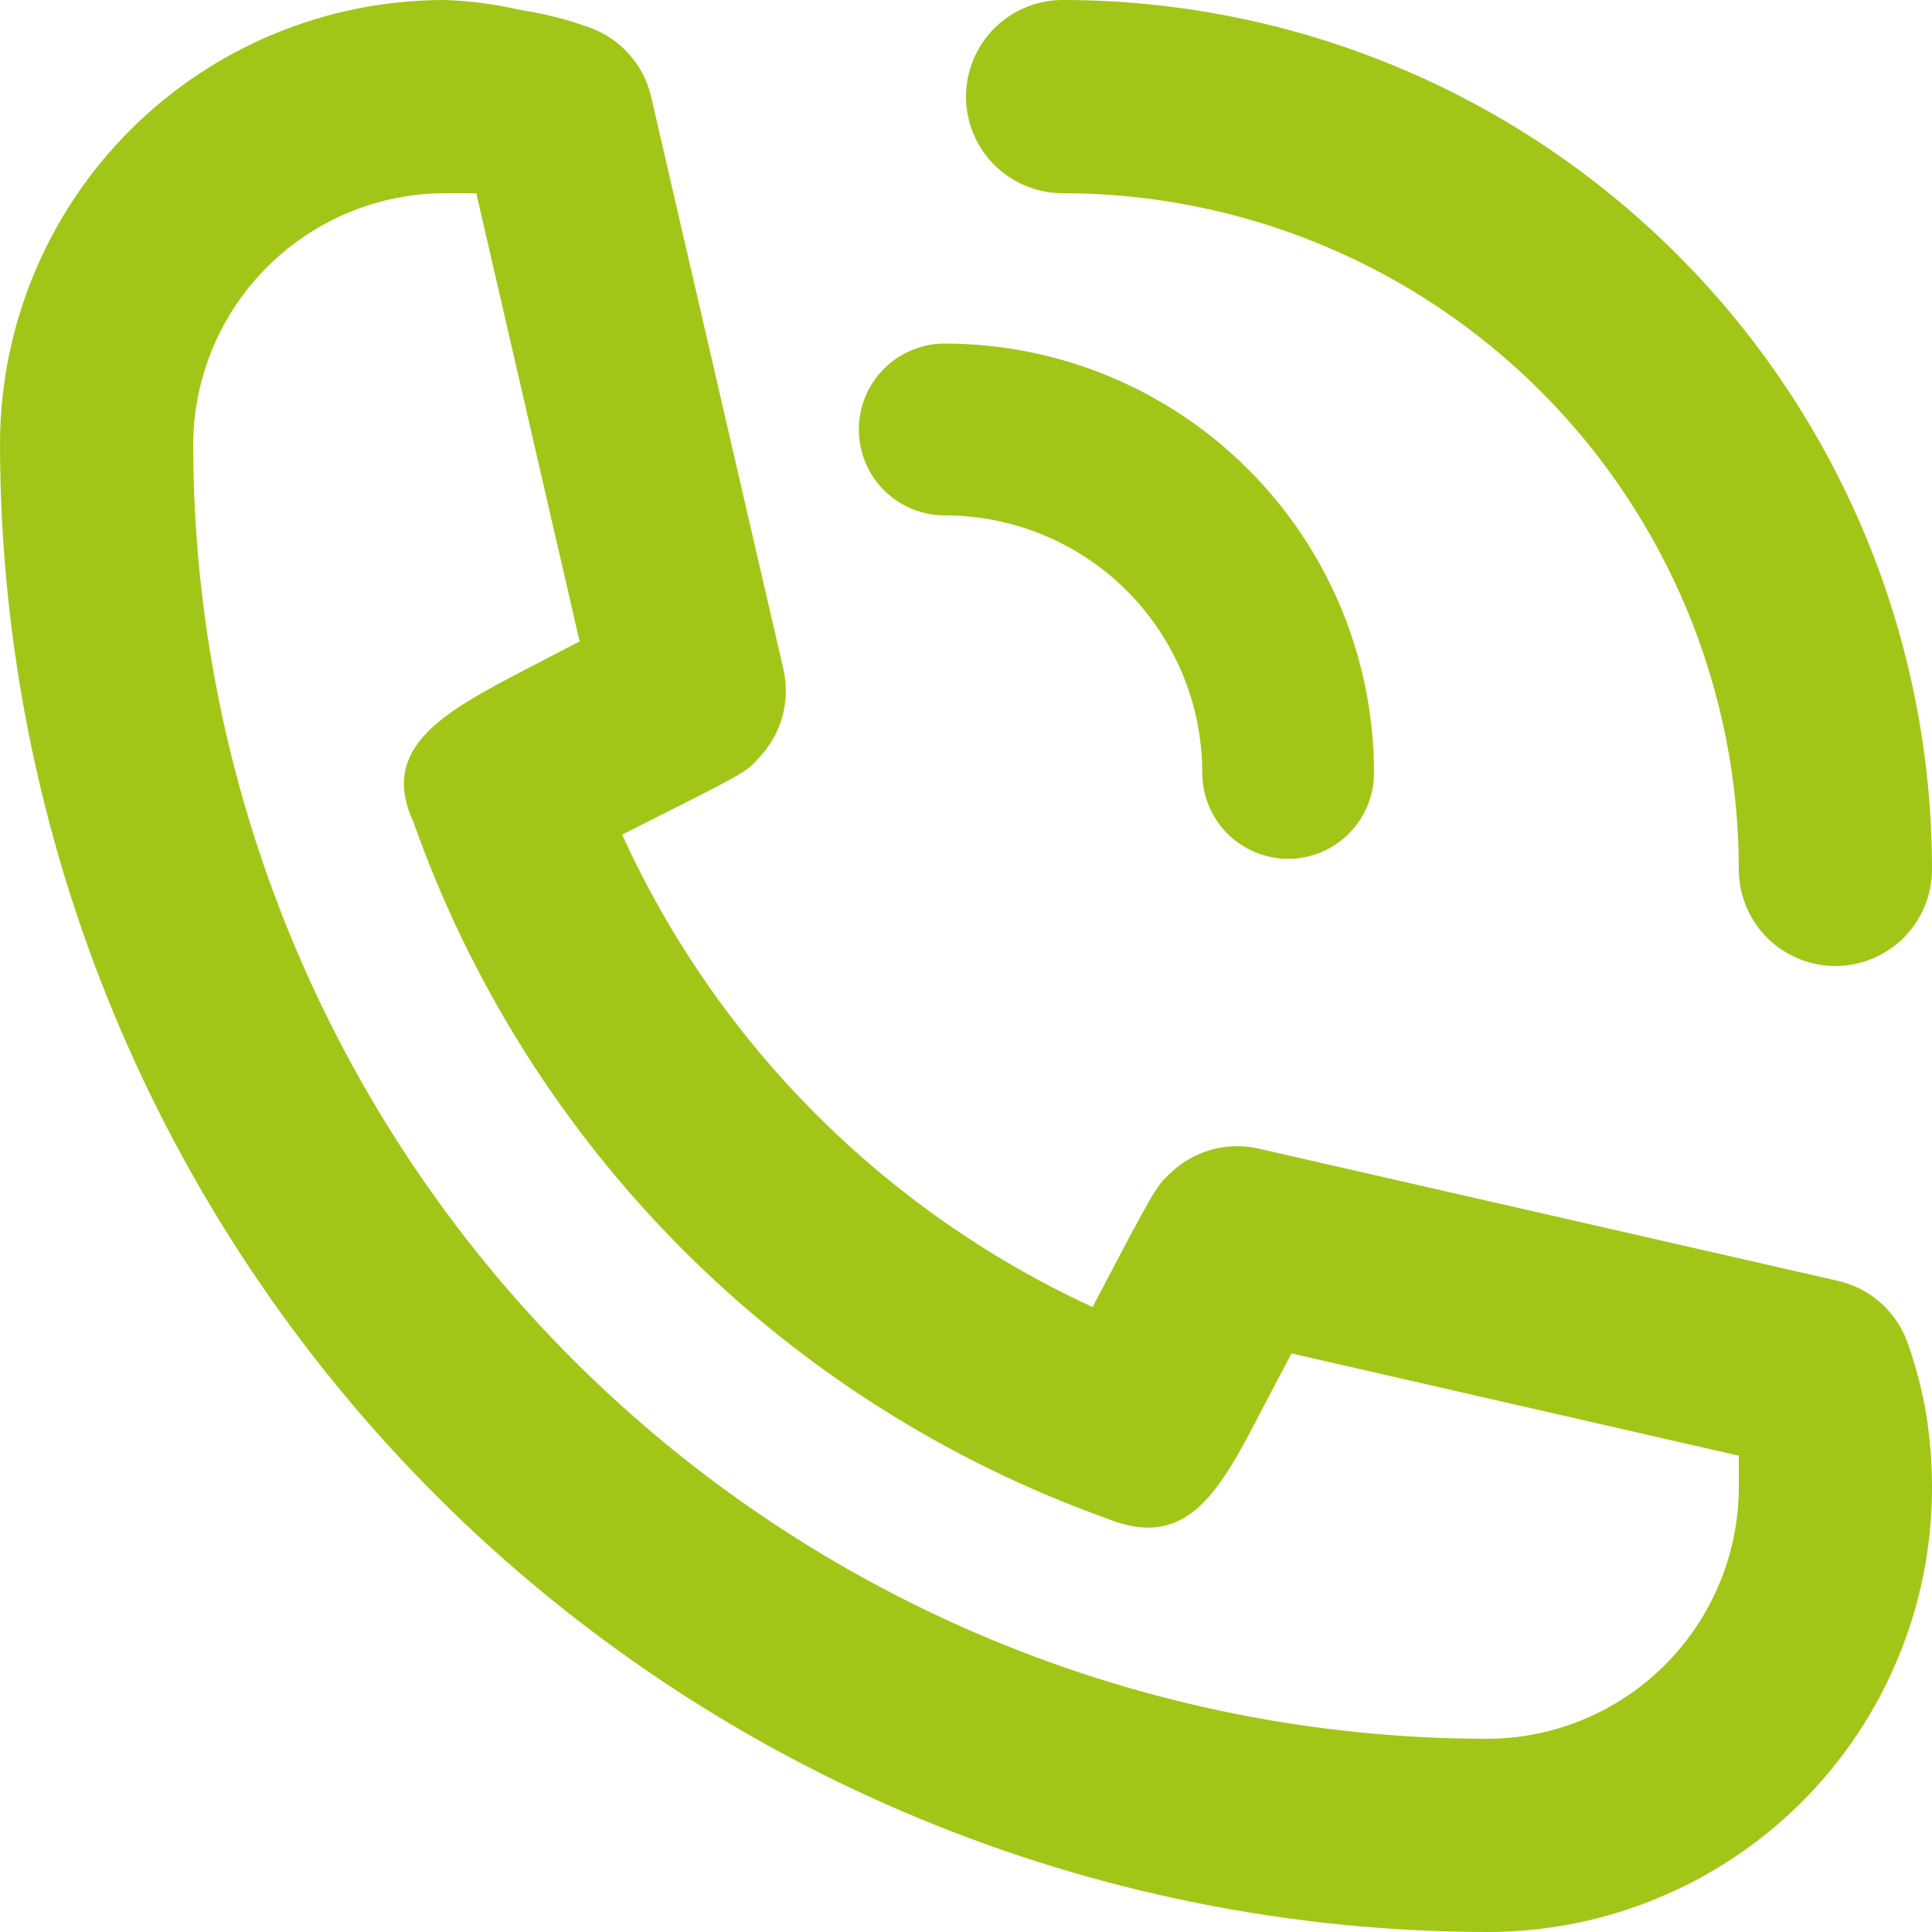<svg width="17" height="17" viewBox="0 0 17 17" fill="none" xmlns="http://www.w3.org/2000/svg">
<path d="M8.312 4.535C8.913 4.535 9.49 4.773 9.915 5.198C10.34 5.624 10.579 6.2 10.579 6.801C10.579 7.002 10.659 7.194 10.8 7.335C10.942 7.477 11.134 7.557 11.334 7.557C11.535 7.557 11.727 7.477 11.869 7.335C12.01 7.194 12.09 7.002 12.09 6.801C12.09 5.799 11.692 4.838 10.983 4.13C10.275 3.421 9.314 3.023 8.312 3.023C8.112 3.023 7.92 3.103 7.778 3.245C7.636 3.386 7.557 3.579 7.557 3.779C7.557 3.979 7.636 4.172 7.778 4.313C7.92 4.455 8.112 4.535 8.312 4.535Z" fill="#A2C617"/>
<path d="M9.35 1.7C10.928 1.7 12.441 2.327 13.557 3.443C14.673 4.559 15.3 6.072 15.3 7.65C15.3 7.875 15.39 8.092 15.549 8.251C15.708 8.41 15.925 8.5 16.15 8.5C16.375 8.5 16.592 8.41 16.751 8.251C16.91 8.092 17 7.875 17 7.65C17 5.621 16.194 3.675 14.759 2.241C13.325 0.806 11.379 0 9.35 0C9.125 0 8.908 0.09 8.749 0.249C8.59 0.408 8.5 0.625 8.5 0.85C8.5 1.075 8.59 1.292 8.749 1.451C8.908 1.61 9.125 1.7 9.35 1.7ZM16.788 11.823C16.741 11.687 16.66 11.565 16.553 11.468C16.446 11.371 16.316 11.304 16.175 11.271L11.075 10.107C10.937 10.075 10.793 10.079 10.656 10.117C10.52 10.156 10.395 10.228 10.293 10.328C10.175 10.438 10.166 10.447 9.614 11.501C7.78 10.656 6.311 9.181 5.474 7.344C6.553 6.8 6.562 6.8 6.673 6.673C6.772 6.571 6.844 6.446 6.883 6.31C6.921 6.173 6.925 6.029 6.894 5.891L5.729 0.85C5.696 0.709 5.629 0.58 5.532 0.473C5.435 0.365 5.313 0.285 5.176 0.238C4.978 0.167 4.773 0.116 4.564 0.085C4.35 0.035 4.13 0.007 3.91 0C2.873 0 1.878 0.412 1.145 1.145C0.412 1.878 0 2.873 0 3.91C0.004 7.38 1.385 10.707 3.839 13.161C6.293 15.615 9.62 16.995 13.09 17C13.604 17 14.112 16.899 14.586 16.702C15.061 16.506 15.492 16.218 15.855 15.855C16.218 15.492 16.506 15.061 16.702 14.586C16.899 14.112 17 13.604 17 13.09C17 12.874 16.983 12.658 16.949 12.444C16.913 12.233 16.859 12.025 16.788 11.823ZM13.09 15.3C10.07 15.298 7.174 14.097 5.039 11.961C2.903 9.826 1.702 6.93 1.7 3.91C1.702 3.325 1.936 2.764 2.35 2.35C2.764 1.936 3.325 1.702 3.91 1.7H4.191L5.1 5.644L4.641 5.882C3.91 6.264 3.332 6.571 3.638 7.234C4.136 8.644 4.943 9.926 5.998 10.986C7.054 12.046 8.332 12.858 9.741 13.362C10.455 13.651 10.736 13.116 11.118 12.376L11.364 11.909L15.3 12.809V13.09C15.298 13.675 15.064 14.236 14.65 14.65C14.236 15.064 13.675 15.298 13.09 15.3Z" fill="#A2C617"/>
</svg>
